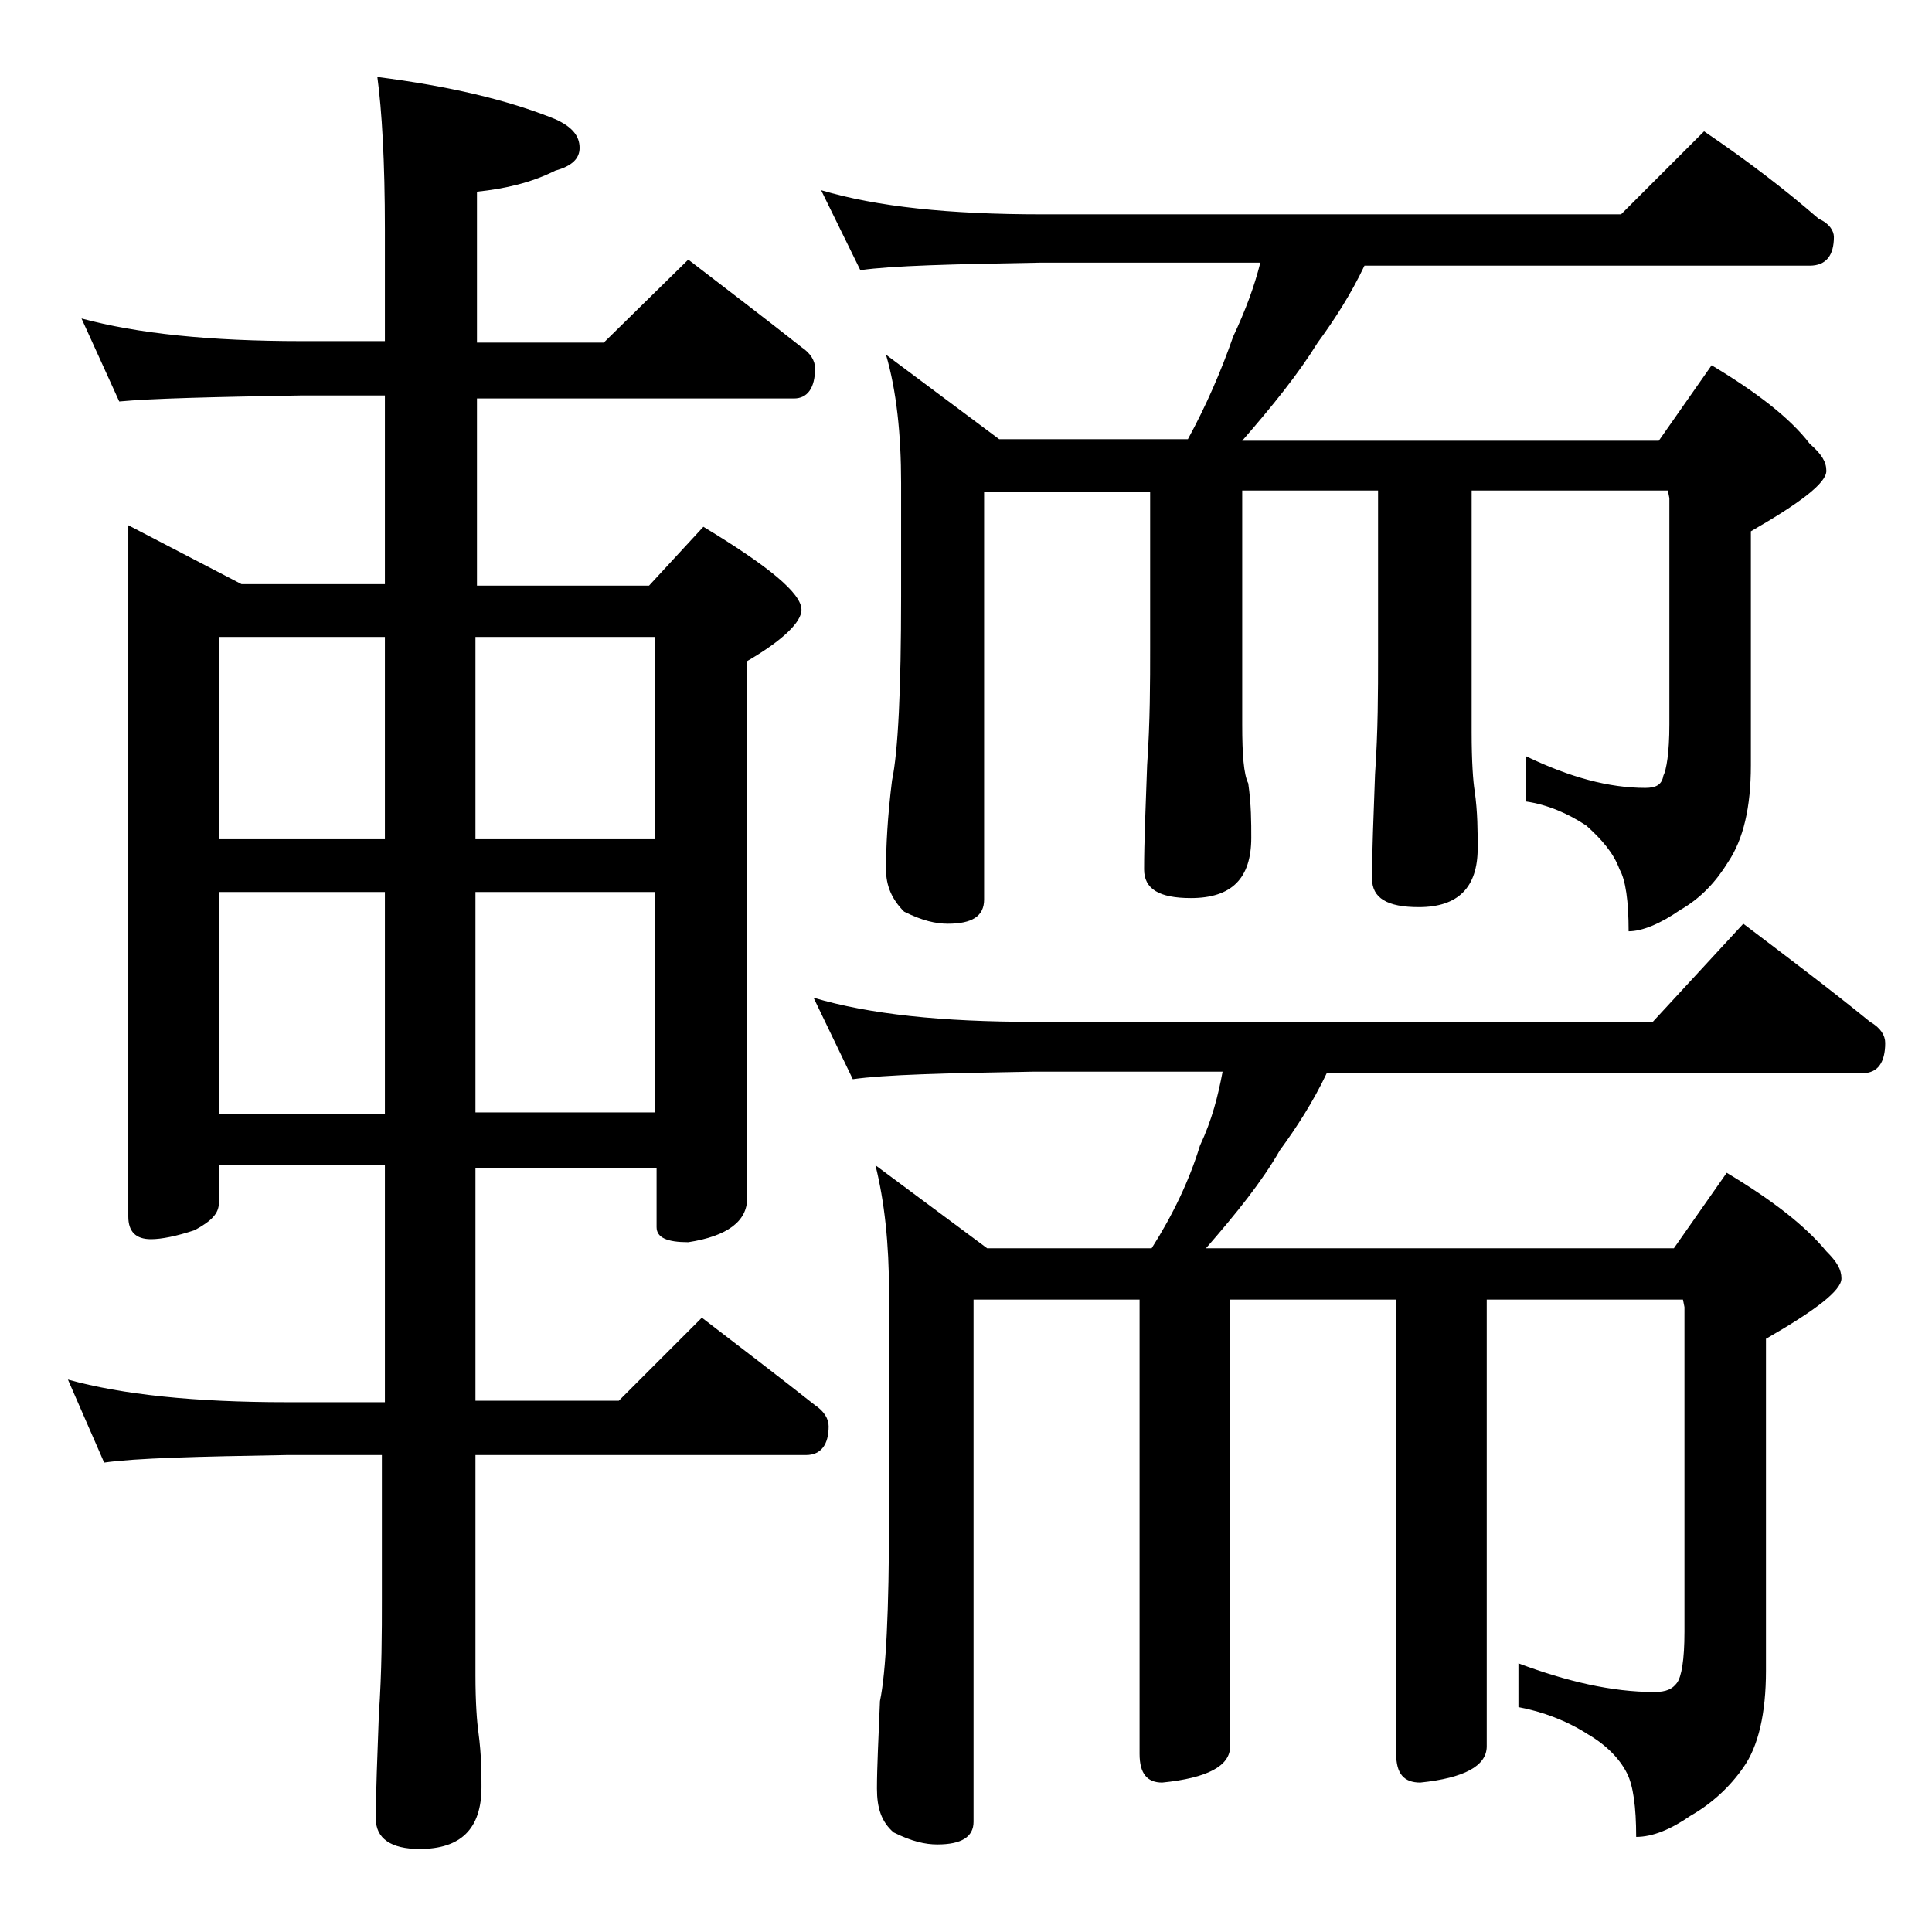 <?xml version="1.0" encoding="utf-8"?>
<!-- Generator: Adobe Illustrator 18.0.0, SVG Export Plug-In . SVG Version: 6.00 Build 0)  -->
<!DOCTYPE svg PUBLIC "-//W3C//DTD SVG 1.1//EN" "http://www.w3.org/Graphics/SVG/1.1/DTD/svg11.dtd">
<svg version="1.1" id="Layer_1" xmlns="http://www.w3.org/2000/svg" xmlns:xlink="http://www.w3.org/1999/xlink" x="0px" y="0px"
	 viewBox="0 0 128 128" enable-background="new 0 0 128 128" xml:space="preserve">
<path d="M5.4,21.1c3.7,1,8.5,1.5,14.6,1.5h5.5v-7.4c0-4.5-0.2-7.9-0.5-10.1c4.7,0.6,8.6,1.5,11.8,2.8c1.1,0.5,1.6,1.1,1.6,1.9
	c0,0.7-0.5,1.2-1.6,1.5c-1.6,0.8-3.3,1.2-5.2,1.4v10h8.4l5.6-5.5c2.6,2,5.1,3.9,7.5,5.8c0.6,0.4,0.9,0.9,0.9,1.4c0,1.3-0.5,2-1.4,2
	h-21v12.4h11.4l3.6-3.9c4.3,2.6,6.5,4.4,6.5,5.5c0,0.8-1.2,2-3.6,3.4v35.6c0,1.5-1.3,2.5-3.9,2.9c-1.4,0-2.1-0.3-2.1-1v-3.9H31.5
	v15.4H41l5.5-5.5c2.6,2,5.1,3.9,7.5,5.8c0.6,0.4,0.9,0.9,0.9,1.4c0,1.2-0.5,1.9-1.5,1.9H31.5v14.6c0,1.8,0.1,3.1,0.2,3.8
	c0.2,1.5,0.2,2.7,0.2,3.6c0,2.8-1.4,4.1-4.1,4.1c-1.9,0-2.9-0.7-2.9-2c0-1.8,0.1-4.1,0.2-6.9c0.2-2.9,0.2-5.5,0.2-7.6v-9.6H19
	c-5.9,0.1-10,0.2-12.1,0.5l-2.4-5.5c3.6,1,8.4,1.5,14.5,1.5h6.5V77.2h-11v2.5c0,0.7-0.5,1.2-1.6,1.8c-1.2,0.4-2.2,0.6-2.9,0.6
	c-1,0-1.5-0.5-1.5-1.5V34.8l7.5,3.9h9.5V26.2H20c-5.9,0.1-10,0.2-12.1,0.4L5.4,21.1z M14.5,55.6h11V42.2h-11V55.6z M14.5,73.8h11
	V59.1h-11V73.8z M31.5,42.2v13.4h11.9V42.2H31.5z M31.5,59.1v14.6h11.9V59.1H31.5z M53.9,66.1c3.7,1.1,8.5,1.6,14.6,1.6h41l6-6.5
	c2.9,2.2,5.7,4.3,8.4,6.5c0.7,0.4,1,0.9,1,1.4c0,1.3-0.5,2-1.5,2H87.9c-0.9,1.9-2,3.6-3.1,5.1c-1.2,2.1-2.9,4.2-4.9,6.5h31l3.5-5
	c3,1.8,5.2,3.5,6.6,5.2c0.7,0.7,1,1.2,1,1.8c0,0.8-1.7,2.1-5,4v22c0,2.8-0.5,5-1.5,6.4c-0.9,1.3-2.1,2.4-3.5,3.2
	c-1.3,0.9-2.5,1.4-3.6,1.4c0-2-0.2-3.4-0.6-4.2c-0.5-1-1.4-1.9-2.6-2.6c-1.4-0.9-3-1.5-4.6-1.8v-2.9c3.2,1.2,6.2,1.9,9,1.9
	c0.8,0,1.2-0.2,1.5-0.6c0.3-0.4,0.5-1.5,0.5-3.4V86.6l-0.1-0.5h-13v29.6c0,1.3-1.5,2.1-4.4,2.4c-1.1,0-1.6-0.6-1.6-1.9V86.1h-11
	v29.6c0,1.3-1.5,2.1-4.5,2.4c-1,0-1.5-0.6-1.5-1.9V86.1h-11v34.6c0,1-0.8,1.5-2.4,1.5c-0.8,0-1.7-0.2-2.9-0.8
	c-0.8-0.7-1.1-1.6-1.1-2.9c0-1.4,0.1-3.3,0.2-5.8c0.4-1.9,0.6-6,0.6-12.1V85.6c0-3.2-0.3-6-0.9-8.4l7.4,5.5h10.9
	c1.4-2.2,2.5-4.5,3.2-6.8c0.8-1.7,1.2-3.3,1.5-4.9H68.5c-5.9,0.1-9.9,0.2-12,0.5L53.9,66.1z M54.4,12.6c3.7,1.1,8.5,1.6,14.6,1.6
	h38.4l5.5-5.5c2.8,1.9,5.3,3.8,7.6,5.8c0.7,0.3,1,0.8,1,1.2c0,1.2-0.5,1.9-1.6,1.9H90.4c-0.9,1.9-2,3.6-3.1,5.1
	c-1.3,2.1-3,4.2-5,6.5h27.6l3.5-5c3,1.8,5.2,3.5,6.5,5.2c0.8,0.7,1.1,1.2,1.1,1.8c0,0.8-1.7,2.1-5,4v15.5c0,2.8-0.5,4.9-1.5,6.4
	c-0.8,1.3-1.8,2.4-3.2,3.2c-1.3,0.9-2.5,1.4-3.4,1.4c0-2-0.2-3.4-0.6-4.1c-0.4-1.1-1.2-2-2.2-2.9c-1.2-0.8-2.6-1.4-4-1.6v-3
	c2.9,1.4,5.5,2.1,7.9,2.1c0.7,0,1.1-0.2,1.2-0.8c0.2-0.4,0.4-1.5,0.4-3.4v-15l-0.1-0.5h-13v16c0,2,0.1,3.3,0.2,3.9
	c0.2,1.4,0.2,2.7,0.2,3.8c0,2.6-1.3,3.9-3.9,3.9c-2.1,0-3.1-0.6-3.1-1.9c0-1.8,0.1-4.1,0.2-6.9c0.2-2.9,0.2-5.5,0.2-7.8v-11h-9v15.5
	c0,2,0.1,3.3,0.4,3.9c0.2,1.4,0.2,2.6,0.2,3.6c0,2.7-1.3,4-4,4c-2.1,0-3.1-0.6-3.1-1.9c0-1.8,0.1-4.1,0.2-6.9
	c0.2-2.9,0.2-5.5,0.2-7.8V32.6h-11v27c0,1.1-0.8,1.6-2.4,1.6c-0.8,0-1.7-0.2-2.9-0.8c-0.8-0.8-1.2-1.7-1.2-2.8
	c0-1.5,0.1-3.5,0.4-5.9c0.4-1.9,0.6-6,0.6-12.2v-7.5c0-3.2-0.3-6.1-1-8.5l7.5,5.6h12.5c1.2-2.2,2.2-4.5,3-6.8
	c0.8-1.7,1.4-3.3,1.8-4.9H69c-5.9,0.1-9.9,0.2-12,0.5L54.4,12.6z"/>
</svg>
